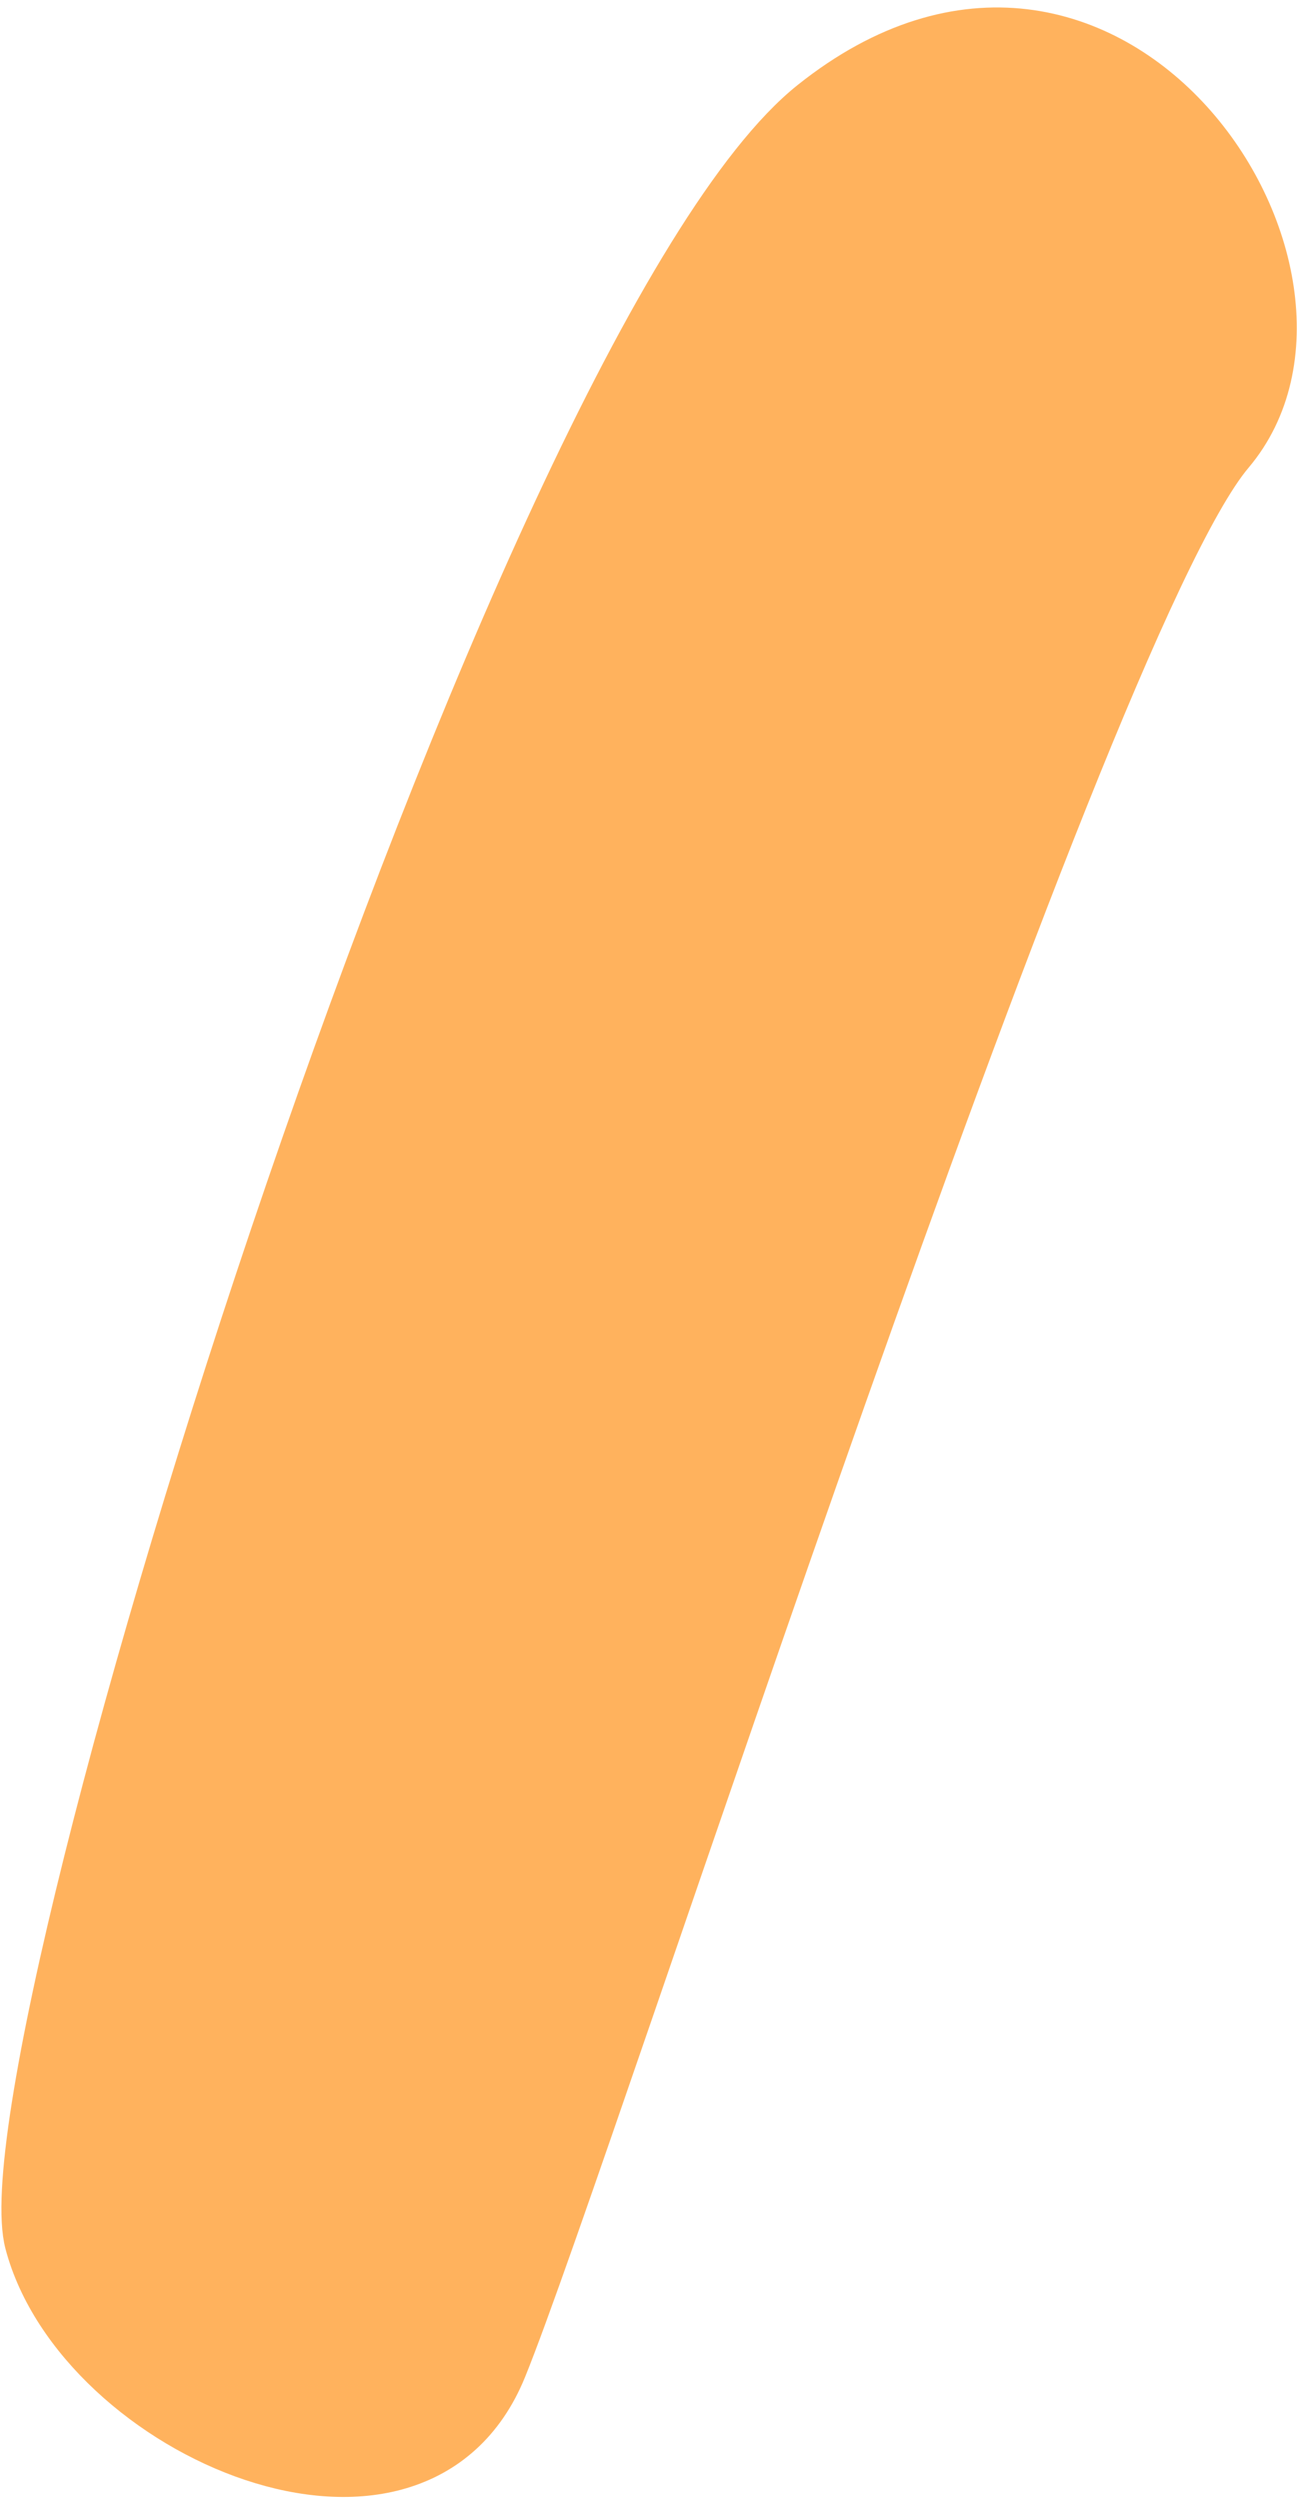 <svg xmlns="http://www.w3.org/2000/svg" width="30.467" height="58.707" viewBox="0 0 30.467 58.707">
  <path id="Trazado_463" data-name="Trazado 463" d="M-17236.736,7804.8c2.061-5.061,13.512-40.753,17.076-44.97s-2.844-13.9-9.895-8.277-19.635,45.754-18.437,50.295S-17238.8,7809.864-17236.736,7804.8Z" transform="translate(17248.605 -7749.167)" fill="#ffb25d" stroke="#ffb25d" stroke-width="1"/>
</svg>
